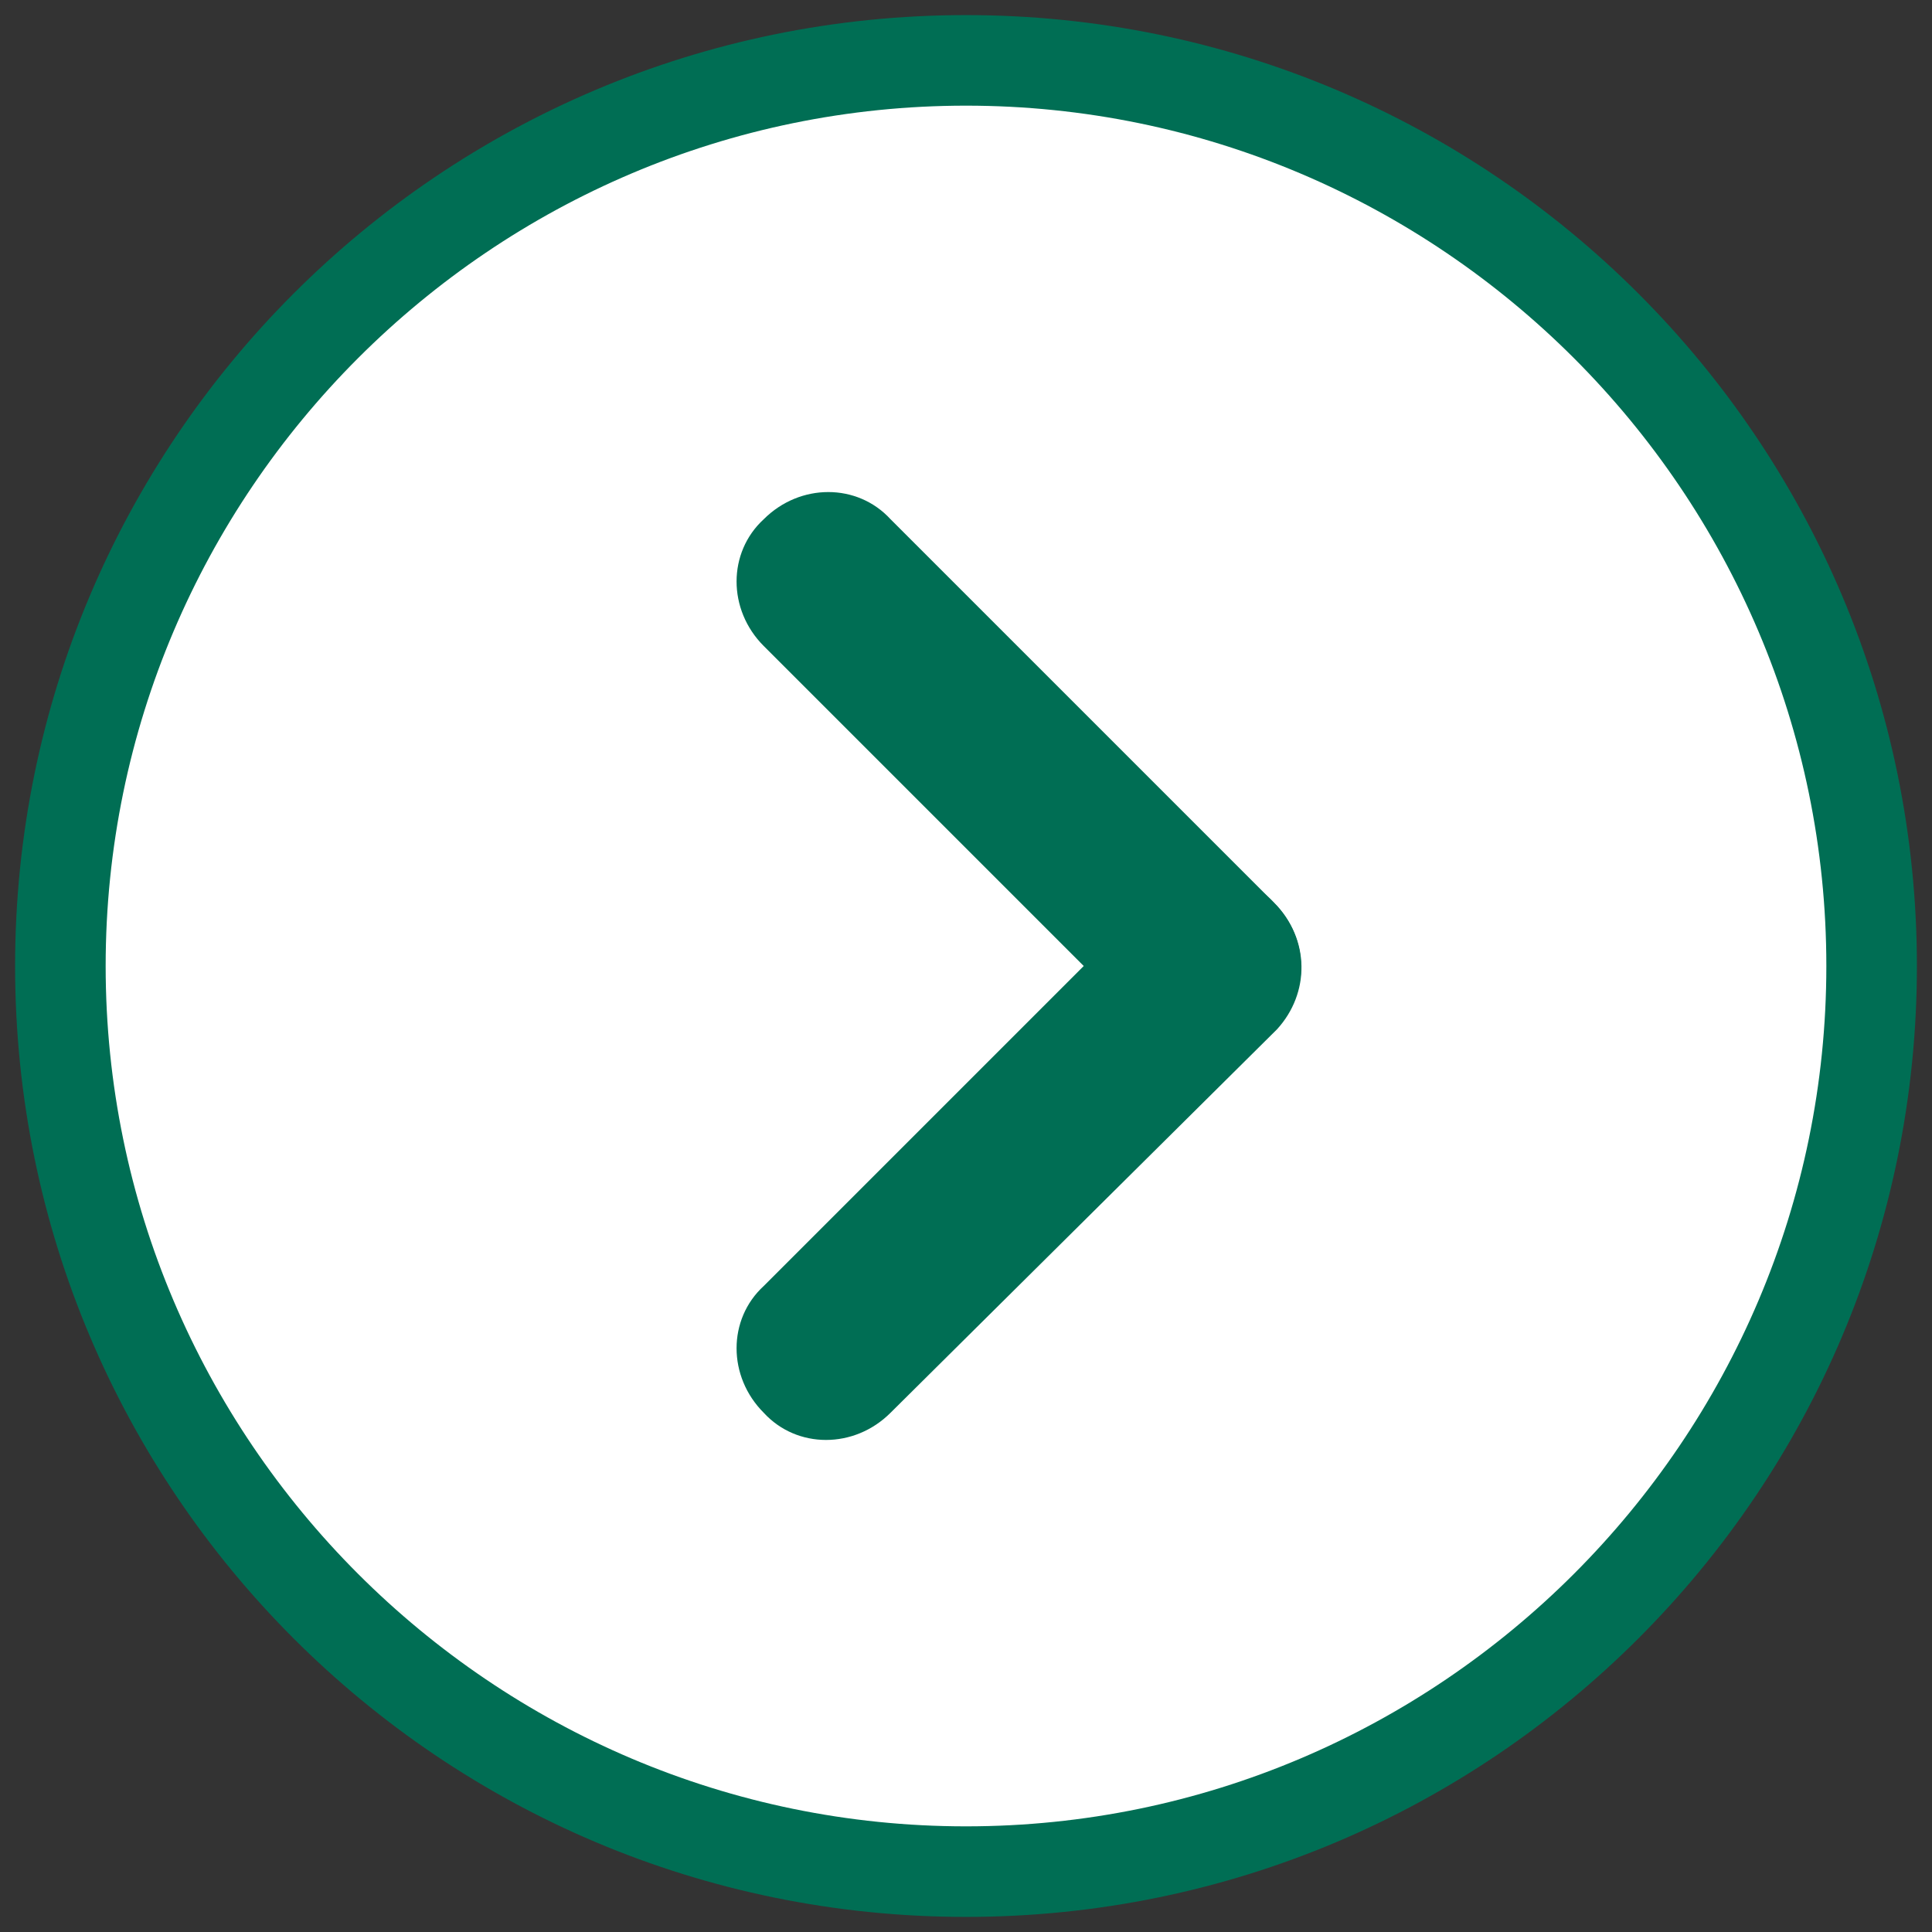 <svg version="1.1" xmlns="http://www.w3.org/2000/svg" xmlns:xlink="http://www.w3.org/1999/xlink" x="0px"
	 y="0px" viewBox="0 0 64 64" style="enable-background:new 0 0 64 64;" xml:space="preserve">
<rect x="0" y="0" width="64" height="64" fill="#333333" stroke="none"/>
<style type="text/css">
	.st0{fill:#FFFFFF;}
	.st1{fill:#006E54;}
</style>
<g>
	<path class="st0" d="M32,62C15.5,62,2,48.5,2,32C2,15.5,15.5,2,32,2s30,13.5,30,30C62,48.5,48.5,62,32,62z"/>
	<path class="st1" d="M32,3.5c15.7,0,28.5,12.8,28.5,28.5S47.7,60.5,32,60.5S3.5,47.7,3.5,32S16.3,3.5,32,3.5 M32,0.5
		C14.6,0.5,0.5,14.6,0.5,32S14.6,63.5,32,63.5S63.5,49.4,63.5,32S49.4,0.5,32,0.5L32,0.5z"/>
</g>
<g>
	<path class="st1" d="M42.3,34.1L29.5,46.8c-1.2,1.2-3.1,1.2-4.2,0l0,0c-1.2-1.2-1.2-3.1,0-4.2L38,29.9c1.2-1.2,3.1-1.2,4.2,0l0,0
		C43.4,31.1,43.4,32.9,42.3,34.1z"/>
	<path class="st1" d="M38,34.1L25.3,21.4c-1.2-1.2-1.2-3.1,0-4.2l0,0c1.2-1.2,3.1-1.2,4.2,0l12.7,12.7c1.2,1.2,1.2,3.1,0,4.2l0,0
		C41.1,35.3,39.2,35.3,38,34.1z"/>
</g>
</svg>

